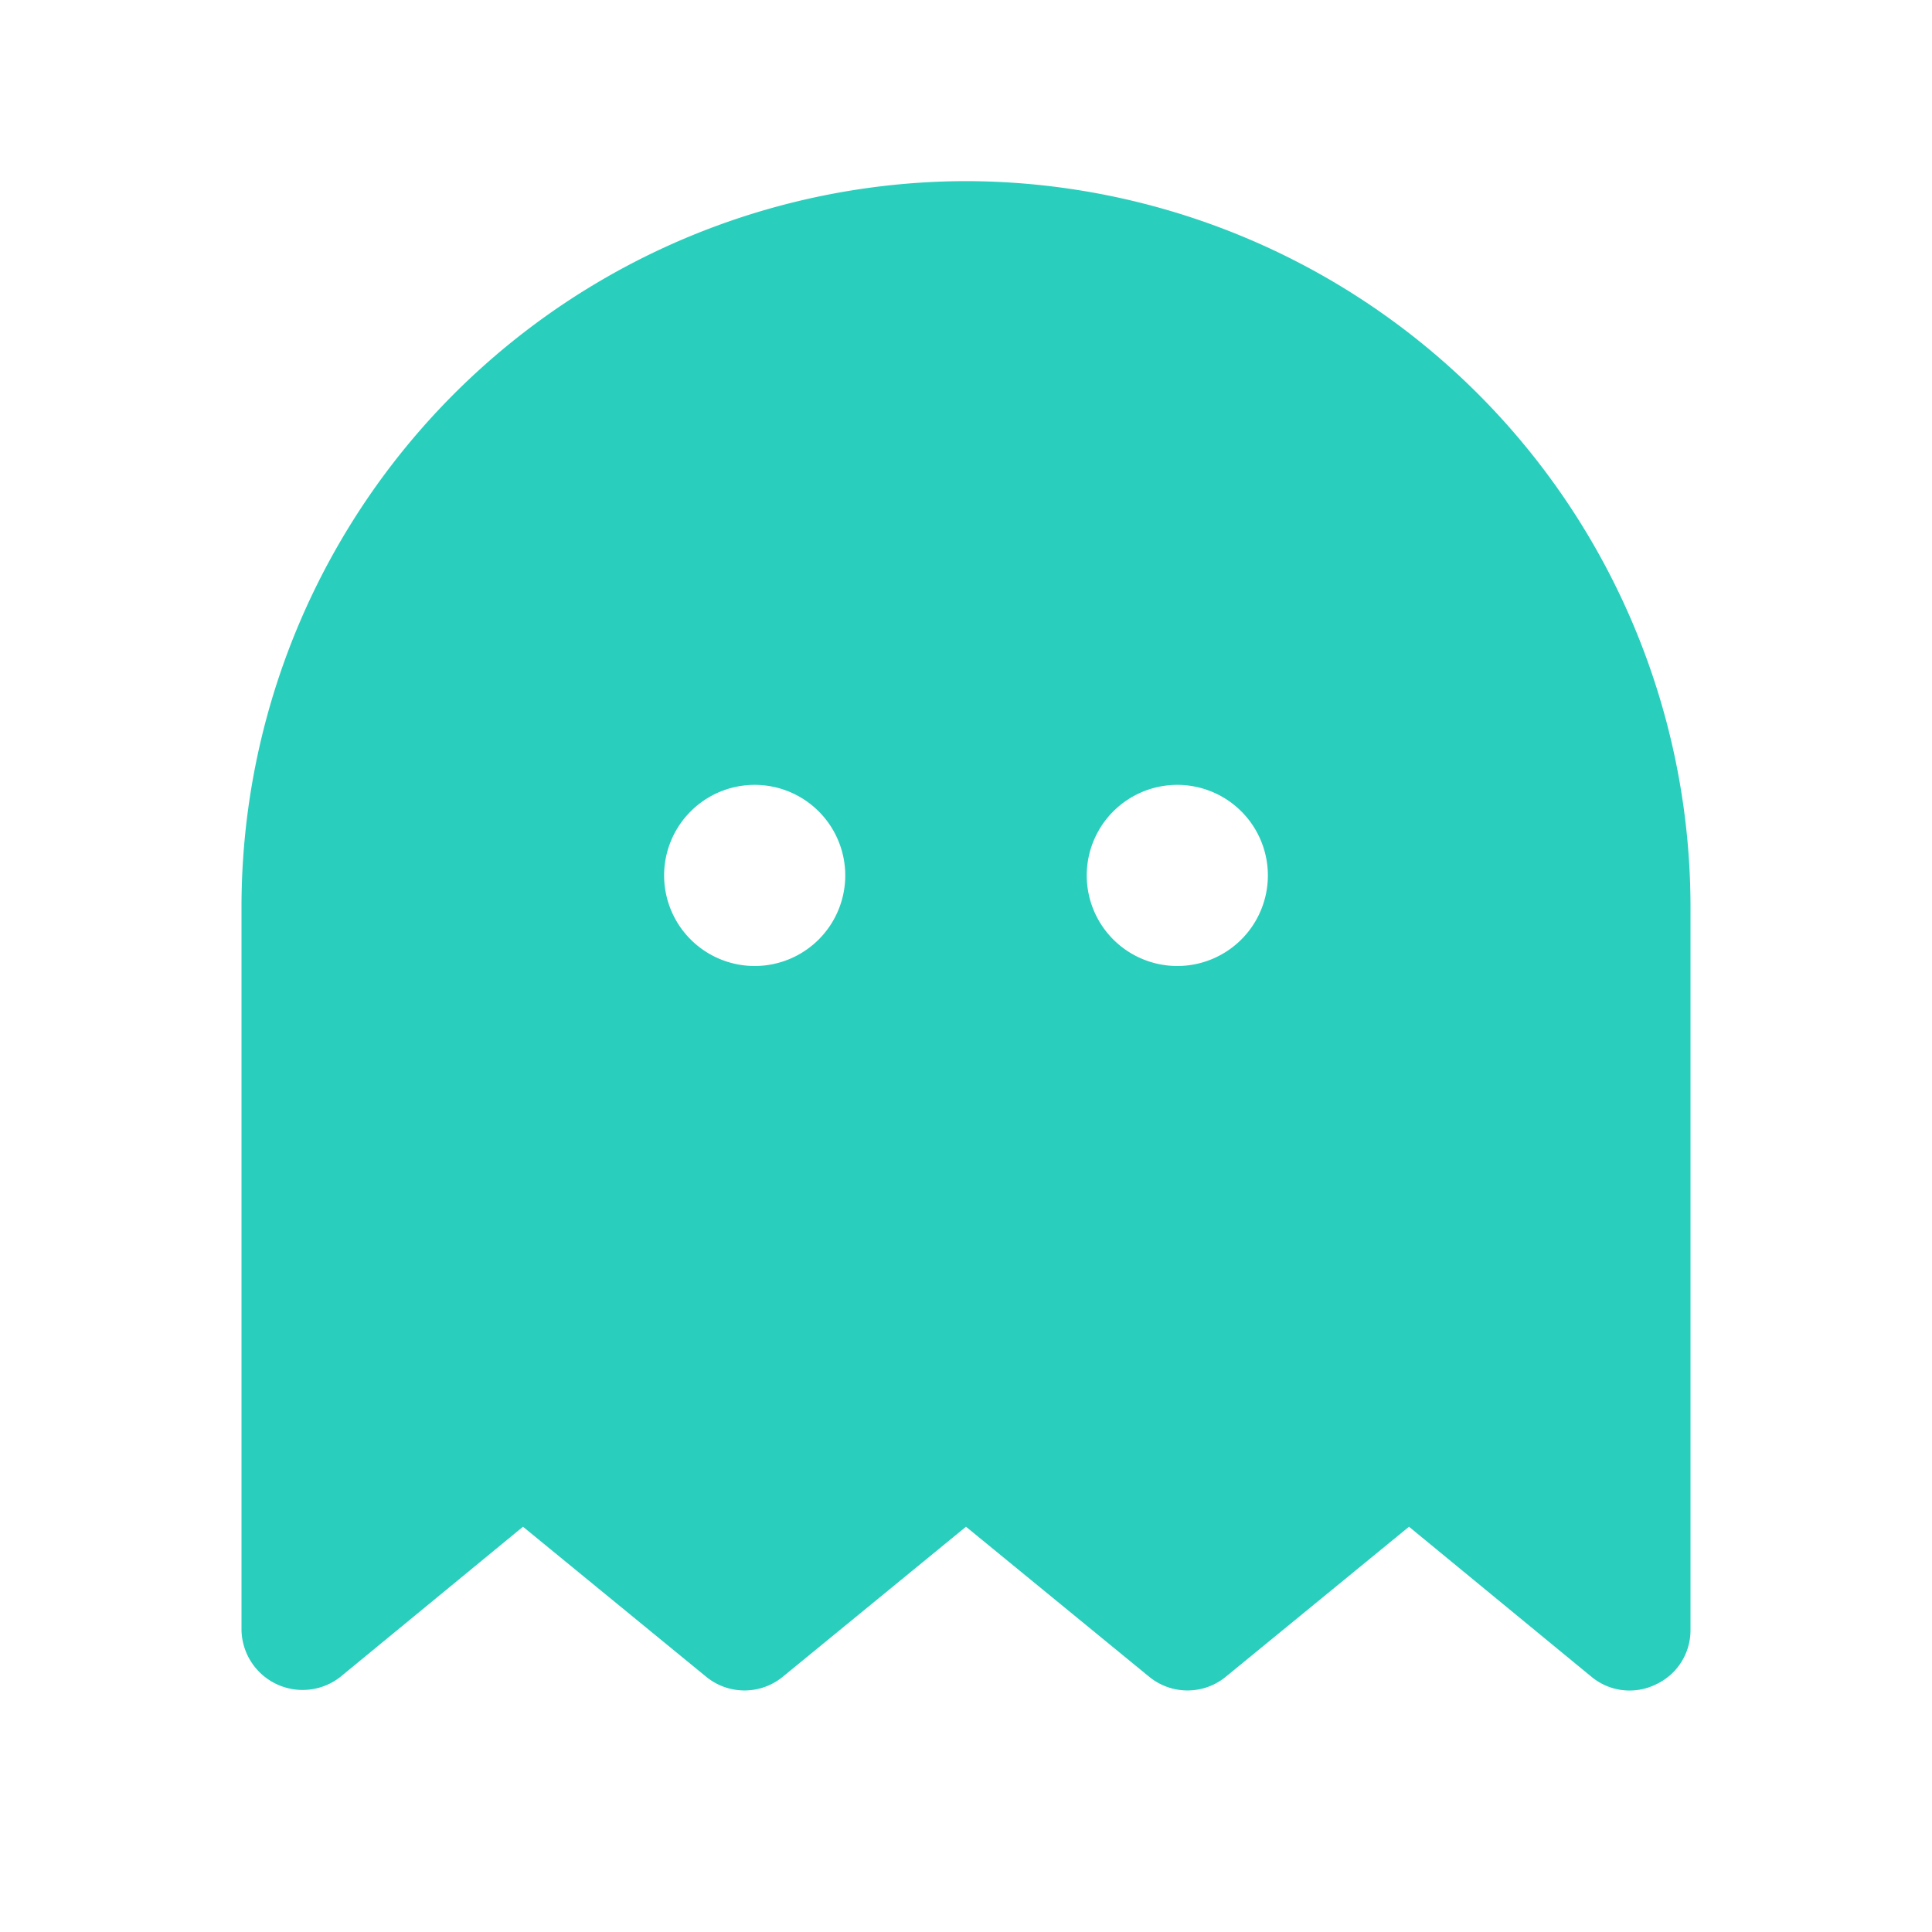 <?xml version="1.0" ?><svg viewBox="0 0 256 256" xmlns="http://www.w3.org/2000/svg" style="fill:#2acebd;"><rect fill="none" height="256" width="256"/><path d="M128,24a96.2,96.2,0,0,0-96,96v96a8.1,8.1,0,0,0,13.1,6.2l24.2-19.9,24.3,19.9a8,8,0,0,0,10.1,0L128,202.3l24.3,19.9a8,8,0,0,0,10.1,0l24.3-19.9,24.2,19.9a7.9,7.9,0,0,0,8.5,1A7.9,7.9,0,0,0,224,216V120A96.2,96.2,0,0,0,128,24ZM100,128a12,12,0,1,1,12-12A12,12,0,0,1,100,128Zm56,0a12,12,0,1,1,12-12A12,12,0,0,1,156,128Z"/></svg>